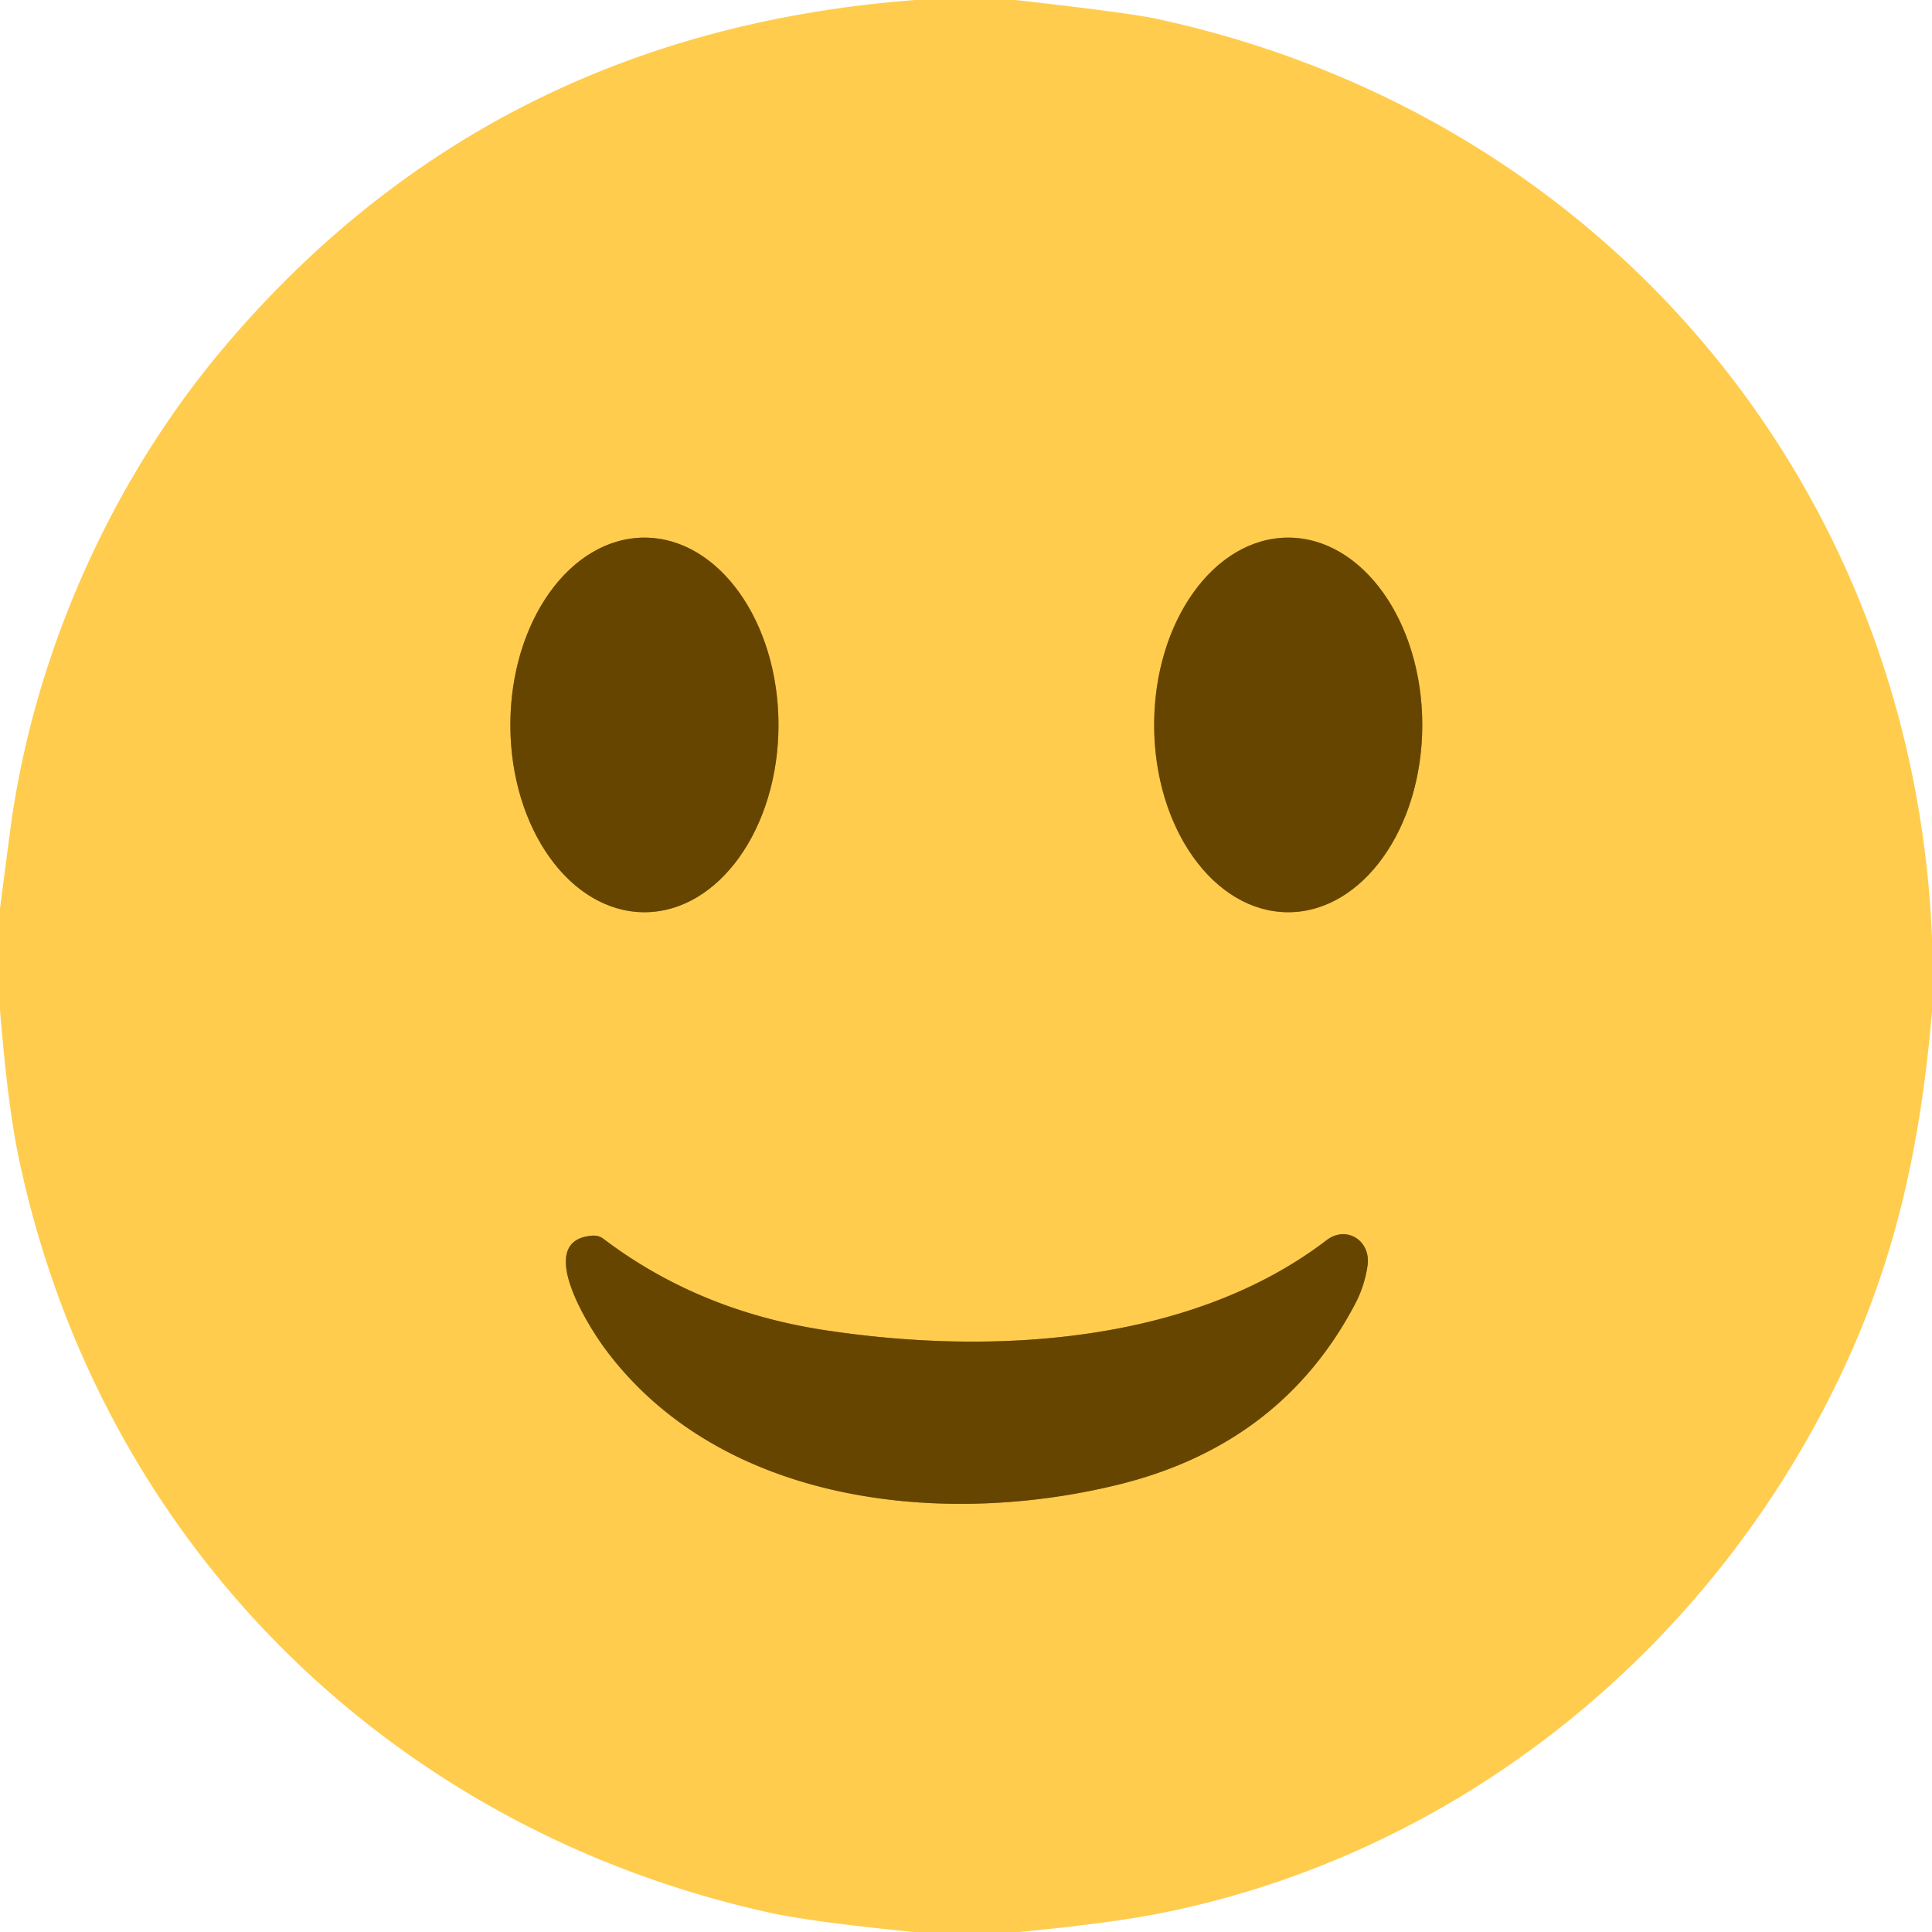 <?xml version="1.0" encoding="UTF-8" standalone="no"?>
<!DOCTYPE svg PUBLIC "-//W3C//DTD SVG 1.1//EN" "http://www.w3.org/Graphics/SVG/1.1/DTD/svg11.dtd">
<svg xmlns="http://www.w3.org/2000/svg" version="1.1" viewBox="0.00 0.00 180.00 180.00">
<g stroke-width="2.00" fill="none" stroke-linecap="butt">
<path stroke="#b38927" vector-effect="non-scaling-stroke" d="
  M 60.04 84.99
  A 17.45 12.49 90.0 0 0 72.53 67.54
  A 17.45 12.49 90.0 0 0 60.04 50.09
  A 17.45 12.49 90.0 0 0 47.55 67.54
  A 17.45 12.49 90.0 0 0 60.04 84.99"
/>
<path stroke="#b38927" vector-effect="non-scaling-stroke" d="
  M 120.02 84.99
  A 17.45 12.49 90.0 0 0 132.51 67.54
  A 17.45 12.49 90.0 0 0 120.02 50.09
  A 17.45 12.49 90.0 0 0 107.53 67.54
  A 17.45 12.49 90.0 0 0 120.02 84.99"
/>
<path stroke="#b38927" vector-effect="non-scaling-stroke" d="
  M 55.24 115.12
  C 49.69 115.47 54.81 123.56 56.37 125.66
  C 67.08 140.12 87.73 142.36 104.15 138.33
  Q 119.34 134.61 126.24 121.51
  Q 127.13 119.83 127.41 117.92
  C 127.75 115.60 125.45 114.12 123.59 115.55
  C 110.81 125.32 92.07 126.29 76.61 123.89
  Q 65.01 122.08 56.21 115.41
  A 1.50 1.48 -28.0 0 0 55.24 115.12"
/>
</g>
<path fill="#ffcc4d" d="
  M 94.59 0.00
  Q 105.07 1.18 107.74 1.75
  C 149.18 10.68 178.26 44.96 180.00 87.39
  L 180.00 94.23
  C 178.93 106.72 176.60 117.55 171.26 128.59
  C 159.14 153.71 136.10 172.54 108.49 178.18
  Q 103.87 179.13 94.98 180.00
  L 85.14 180.00
  Q 75.71 179.07 71.76 178.21
  C 36.13 170.38 9.18 143.50 1.72 107.74
  Q 0.71 102.90 0.00 94.07
  L 0.00 84.64
  Q 0.48 80.93 0.97 77.22
  C 3.16 60.92 10.35 44.91 20.64 32.64
  Q 45.49 3.02 85.28 0.00
  L 94.59 0.00
  Z
  M 60.04 84.99
  A 17.45 12.49 90.0 0 0 72.53 67.54
  A 17.45 12.49 90.0 0 0 60.04 50.09
  A 17.45 12.49 90.0 0 0 47.55 67.54
  A 17.45 12.49 90.0 0 0 60.04 84.99
  Z
  M 120.02 84.99
  A 17.45 12.49 90.0 0 0 132.51 67.54
  A 17.45 12.49 90.0 0 0 120.02 50.09
  A 17.45 12.49 90.0 0 0 107.53 67.54
  A 17.45 12.49 90.0 0 0 120.02 84.99
  Z
  M 55.24 115.12
  C 49.69 115.47 54.81 123.56 56.37 125.66
  C 67.08 140.12 87.73 142.36 104.15 138.33
  Q 119.34 134.61 126.24 121.51
  Q 127.13 119.83 127.41 117.92
  C 127.75 115.60 125.45 114.12 123.59 115.55
  C 110.81 125.32 92.07 126.29 76.61 123.89
  Q 65.01 122.08 56.21 115.41
  A 1.50 1.48 -28.0 0 0 55.24 115.12
  Z"
/>
<ellipse fill="#664500" cx="0.00" cy="0.00" transform="translate(60.04,67.54) rotate(90.0)" rx="17.45" ry="12.49"/>
<ellipse fill="#664500" cx="0.00" cy="0.00" transform="translate(120.02,67.54) rotate(90.0)" rx="17.45" ry="12.49"/>
<path fill="#664500" d="
  M 55.24 115.12
  A 1.50 1.48 -28.0 0 1 56.21 115.41
  Q 65.01 122.08 76.61 123.89
  C 92.07 126.29 110.81 125.32 123.59 115.55
  C 125.45 114.12 127.75 115.60 127.41 117.92
  Q 127.13 119.83 126.24 121.51
  Q 119.34 134.61 104.15 138.33
  C 87.73 142.36 67.08 140.12 56.37 125.66
  C 54.81 123.56 49.69 115.47 55.24 115.12
  Z"
/>
</svg>
